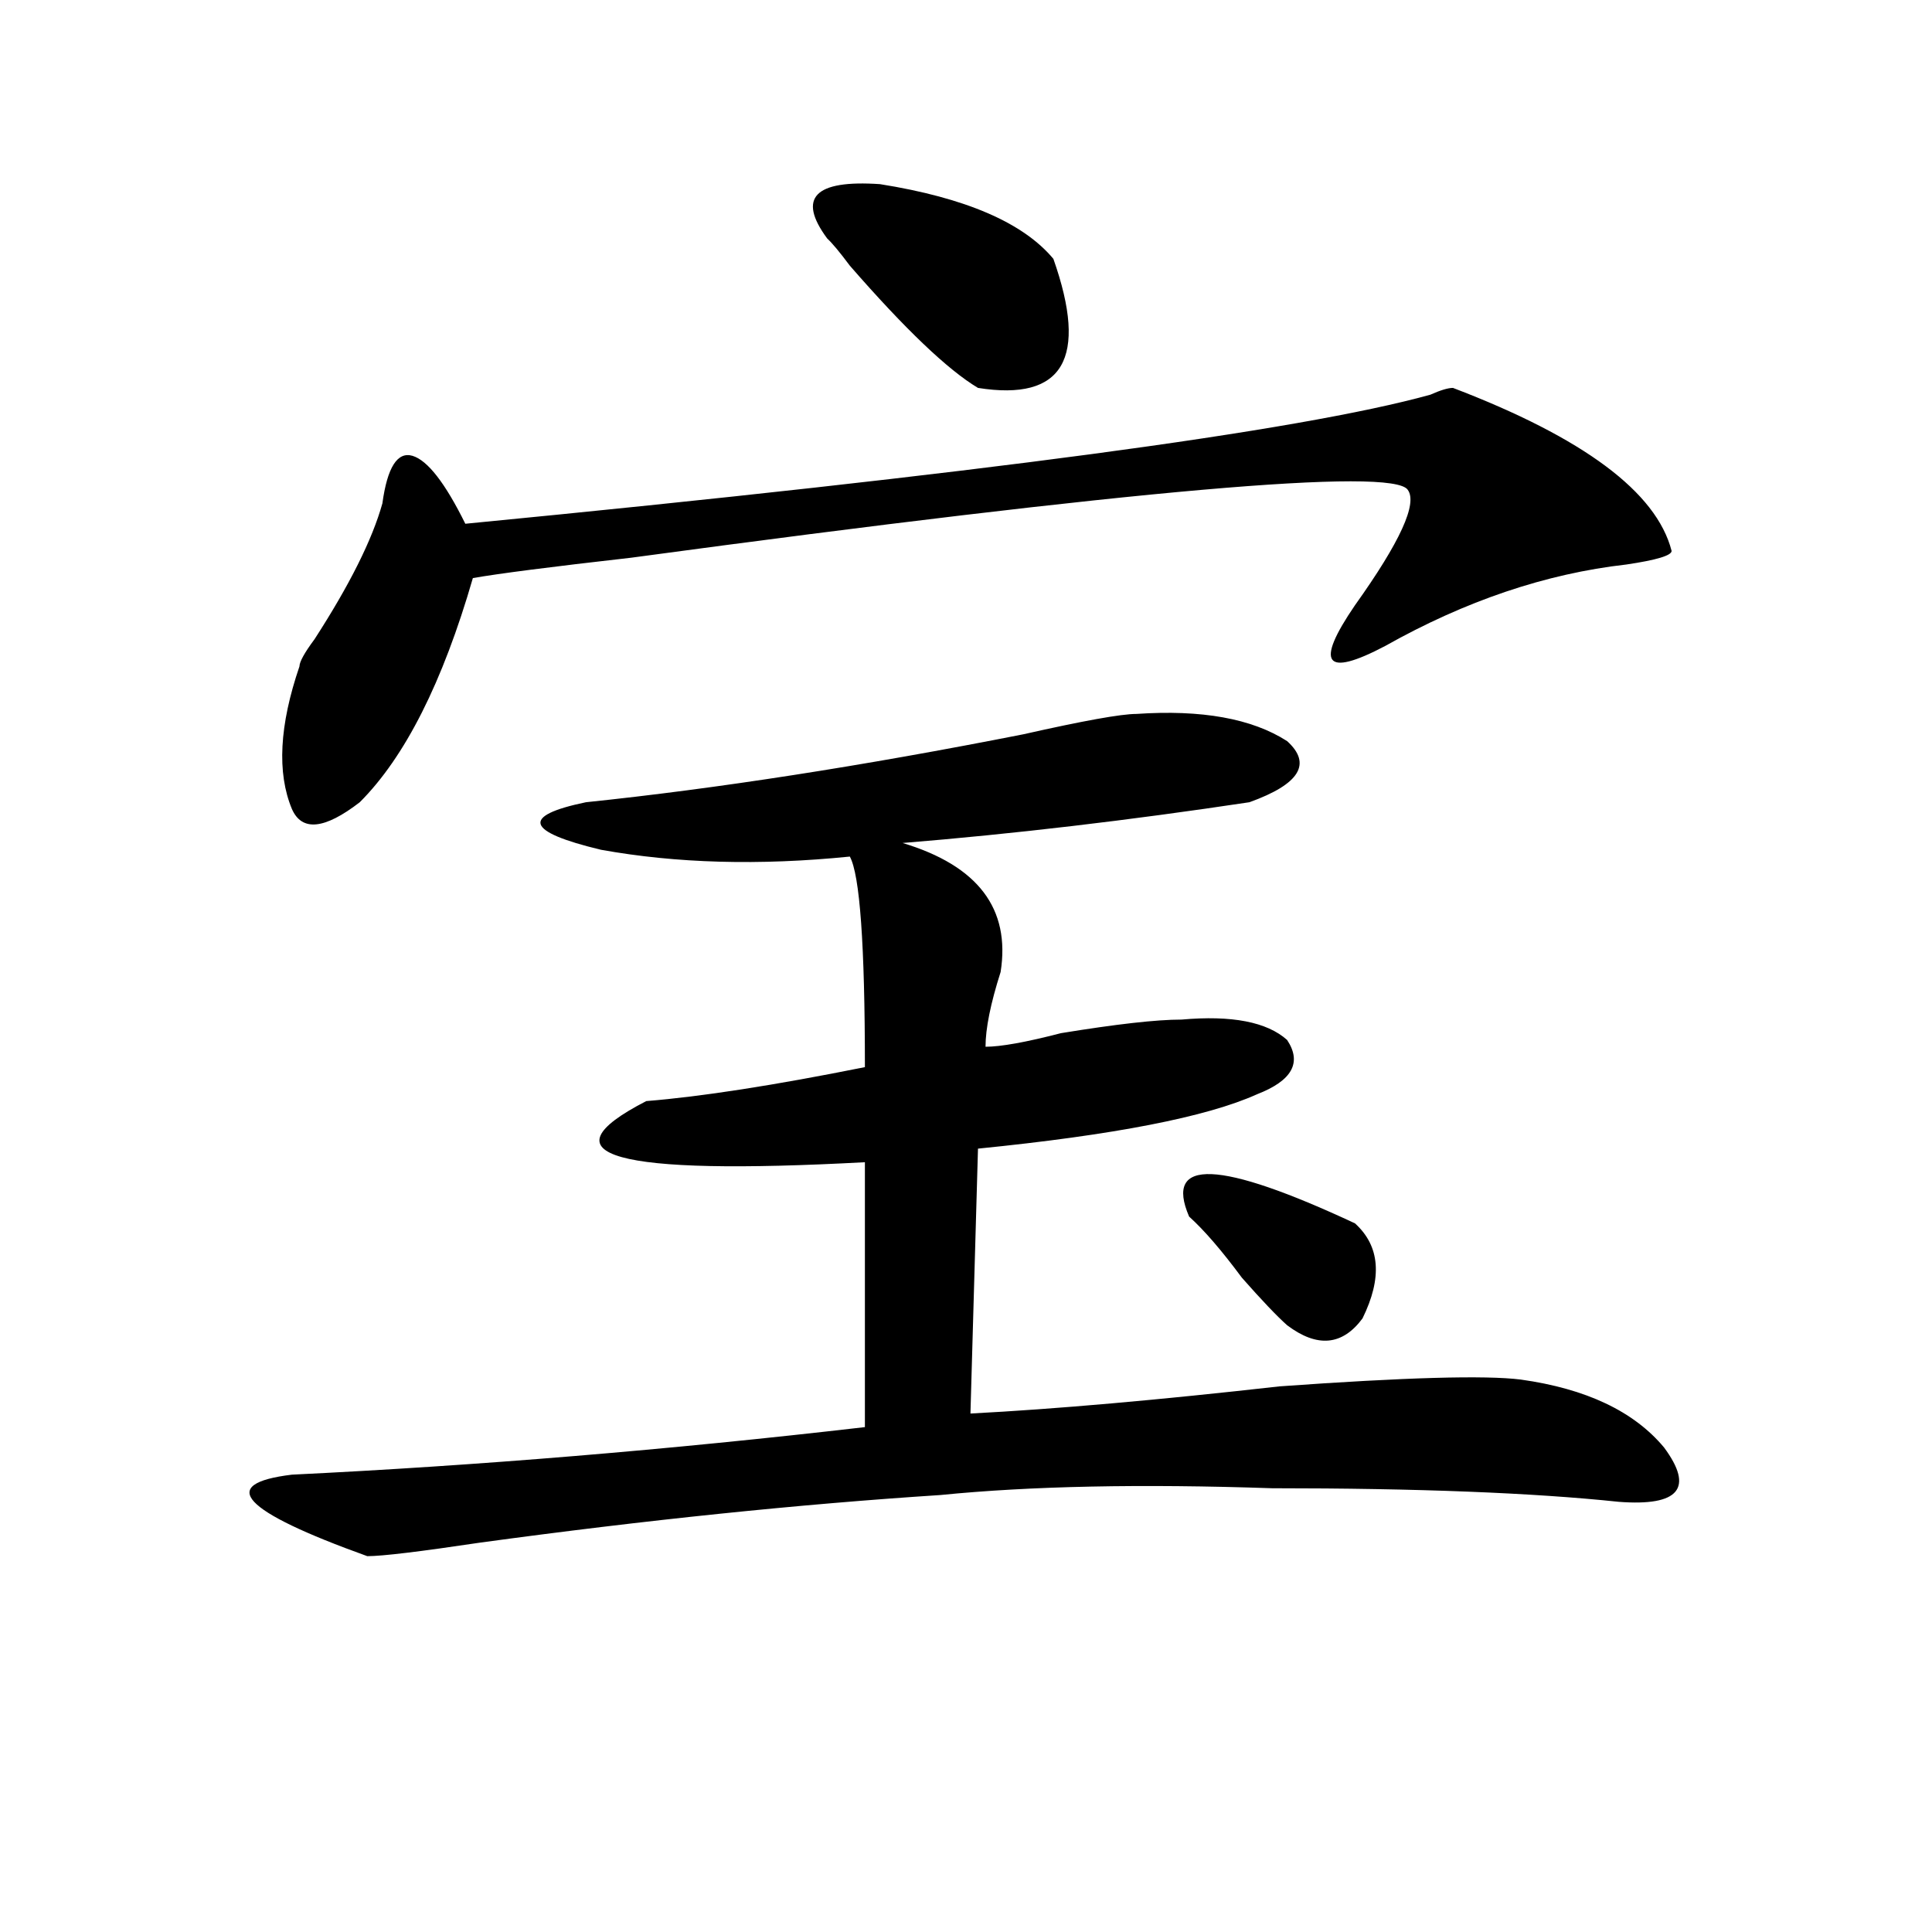 <?xml version="1.0" encoding="utf-8"?>
<!-- Generator: Adobe Illustrator 16.0.0, SVG Export Plug-In . SVG Version: 6.00 Build 0)  -->
<!DOCTYPE svg PUBLIC "-//W3C//DTD SVG 1.1//EN" "http://www.w3.org/Graphics/SVG/1.1/DTD/svg11.dtd">
<svg version="1.1" id="图层_1" xmlns="http://www.w3.org/2000/svg" xmlns:xlink="http://www.w3.org/1999/xlink" x="0px" y="0px"
	 width="1000px" height="1000px" viewBox="0 0 1000 1000" enable-background="new 0 0 1000 1000" xml:space="preserve">
<path d="M588.156,369.531c33.779-2.307,59.815,2.362,78.047,14.063c12.987,11.756,6.463,22.303-19.512,31.641
	c-62.438,9.394-122.314,16.425-179.508,21.094c39.023,11.756,55.913,34.003,50.73,66.797c-5.244,16.425-7.805,29.334-7.805,38.672
	c7.805,0,20.792-2.307,39.023-7.031c28.597-4.669,49.389-7.031,62.438-7.031c25.975-2.307,44.206,1.209,54.633,10.547
	c7.805,11.756,2.561,21.094-15.609,28.125c-26.036,11.756-74.145,21.094-144.387,28.125l-3.902,137.109
	c44.206-2.307,97.559-7.031,159.996-14.063c64.998-4.669,106.644-5.822,124.875-3.516c33.779,4.725,58.535,16.425,74.145,35.156
	c15.609,21.094,7.805,30.487-23.414,28.125c-44.268-4.669-104.083-7.031-179.508-7.031c-67.682-2.307-124.875-1.153-171.703,3.516
	c-72.864,4.725-152.191,12.909-238.043,24.609c-31.219,4.669-50.73,7.031-58.535,7.031c-65.06-23.4-78.047-37.463-39.023-42.188
	c96.218-4.669,195.117-12.854,296.578-24.609V601.563c-130.118,7.031-167.801-3.516-113.168-31.641
	c28.597-2.307,66.34-8.185,113.168-17.578c0-63.281-2.622-99.591-7.805-108.984c-46.828,4.725-89.754,3.516-128.777-3.516
	c-39.023-9.338-41.646-17.578-7.805-24.609c67.62-7.031,143.045-18.731,226.336-35.156
	C560.84,373.047,580.352,369.531,588.156,369.531z M752.055,200.781c67.62,25.818,105.363,53.943,113.168,84.375
	c0,2.362-7.805,4.725-23.414,7.031c-41.646,4.725-83.291,18.787-124.875,42.188c-31.219,16.425-36.463,9.394-15.609-21.094
	c23.414-32.794,32.499-52.734,27.316-59.766c-7.805-11.7-141.826,0-401.941,35.156c-41.646,4.725-68.962,8.24-81.949,10.547
	c-15.609,53.943-35.121,92.615-58.535,116.016c-18.231,14.063-29.938,15.271-35.121,3.516c-7.805-18.731-6.524-43.341,3.902-73.828
	c0-2.307,2.562-7.031,7.805-14.063c18.171-28.125,29.878-51.525,35.121-70.313c2.562-18.731,7.805-26.916,15.609-24.609
	c7.805,2.362,16.89,14.063,27.316,35.156c265.359-25.763,431.818-48.01,499.5-66.797C745.53,201.99,749.433,200.781,752.055,200.781
	z M428.16,123.438c-15.609-21.094-6.524-30.432,27.316-28.125c44.206,7.031,74.145,19.94,89.754,38.672
	c18.17,51.581,5.183,73.828-39.023,66.797c-15.609-9.338-37.743-30.432-66.34-63.281C434.623,130.469,430.721,125.8,428.16,123.438z
	 M615.473,629.688c-13.049-30.432,15.609-29.278,85.852,3.516c12.987,11.756,14.268,28.125,3.902,49.219
	c-10.427,14.063-23.414,15.271-39.023,3.516c-5.244-4.669-13.049-12.854-23.414-24.609
	C632.362,647.266,623.277,636.719,615.473,629.688z"/>
</svg>
